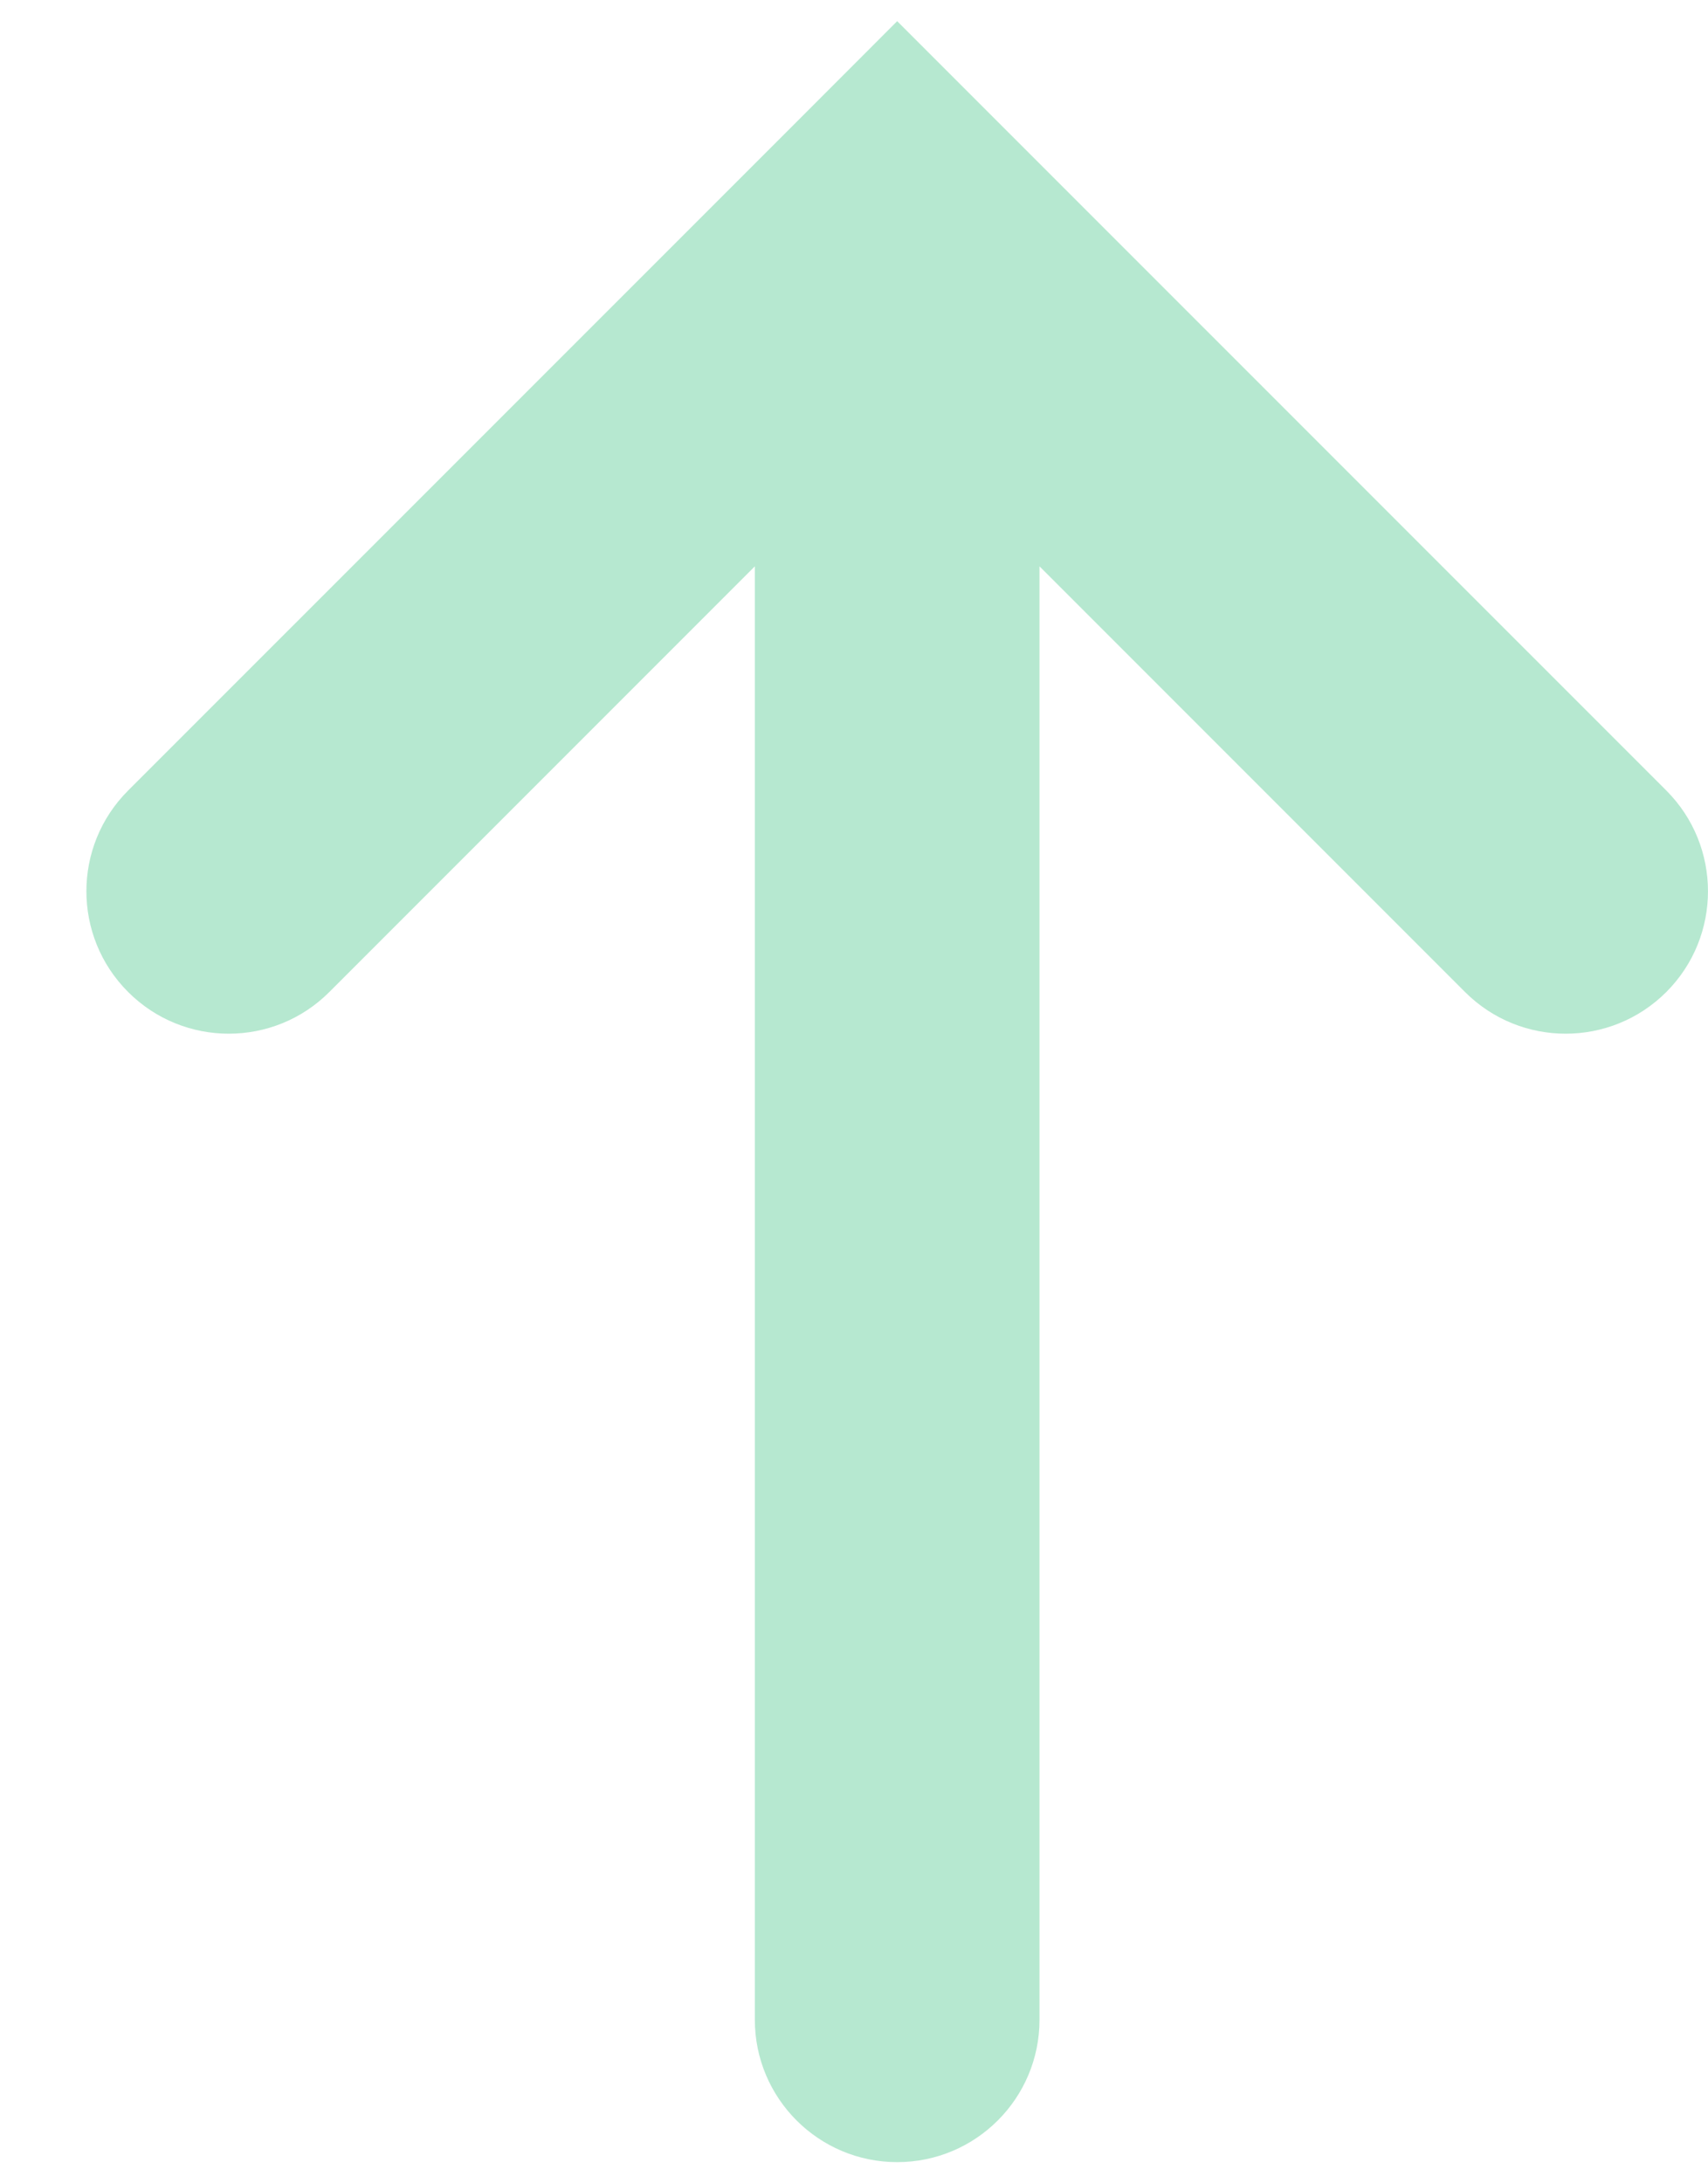<svg width="18" height="23" viewBox="0 0 18 23" fill="none" xmlns="http://www.w3.org/2000/svg">
<path fill-rule="evenodd" clip-rule="evenodd" d="M8.395 1.284L9.455 0.223L10.516 1.284L17.561 8.328C18.146 8.914 18.146 9.864 17.561 10.45C16.975 11.036 16.025 11.036 15.439 10.45L10.955 5.966L10.955 21.277C10.955 22.105 10.284 22.777 9.455 22.777C8.627 22.777 7.955 22.105 7.955 21.277L7.955 5.966L3.471 10.45C2.886 11.036 1.936 11.036 1.35 10.45C0.764 9.864 0.764 8.914 1.35 8.328L8.395 1.284Z" fill="#B6E8D0"/>
</svg>
